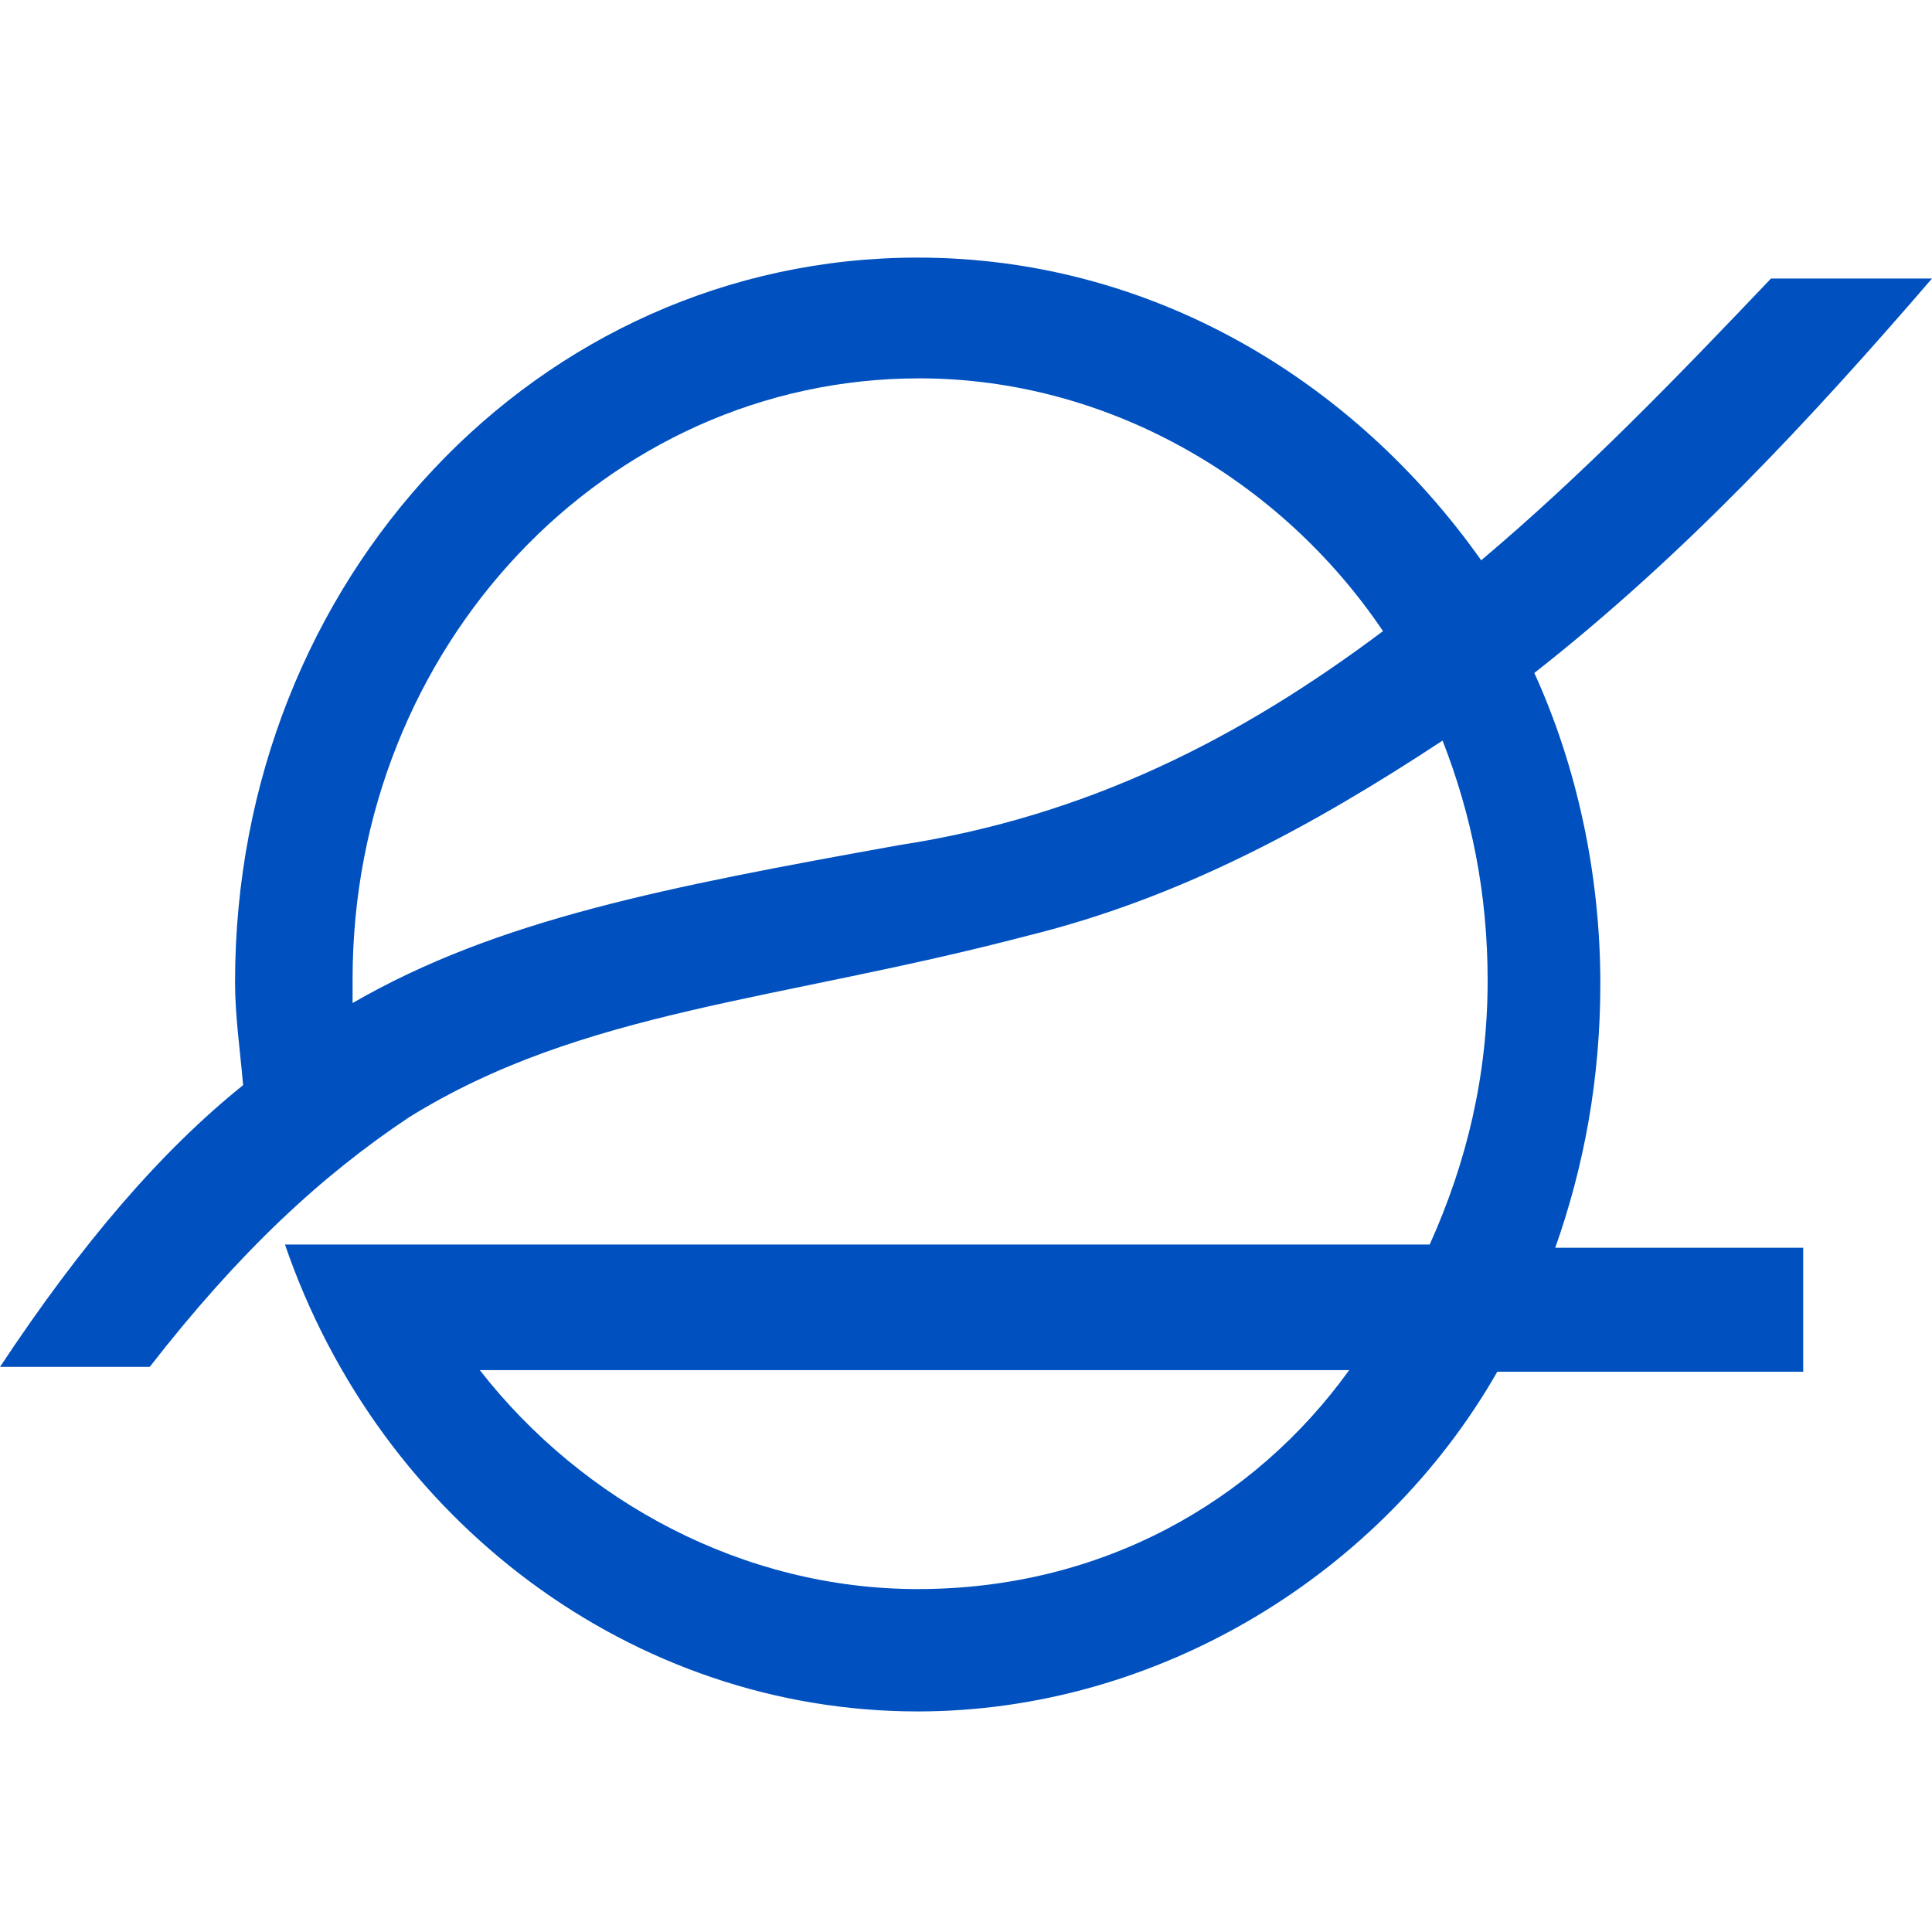 <?xml version="1.0" encoding="utf-8"?>
<!-- Generator: Adobe Illustrator 24.1.2, SVG Export Plug-In . SVG Version: 6.00 Build 0)  -->
<svg version="1.1" id="Layer_1" xmlns="http://www.w3.org/2000/svg" xmlns:xlink="http://www.w3.org/1999/xlink" x="0px" y="0px"
	 width="120px" height="120px" viewBox="0 0 120 120" style="enable-background:new 0 0 120 120;" xml:space="preserve">
<style type="text/css">
	.st0{fill:#0051BF;}
</style>
<path class="st0" d="M120,17.3h-10c-5.9,6.2-11.6,12.1-18,17.5C84,23.5,71.4,16,57,16c-23.6,0-42.4,20-42.4,45
	c0,2.1,0.3,4.1,0.5,6.4C10,71.5,5.1,77.2,0,84.9c6.7,0,4.4,0,9.3,0C14.9,77.7,20,73,25.4,69.4c10.8-6.7,22.9-7.2,38.5-11.3
	c9.3-2.3,17.5-6.7,25.7-12.1c1.8,4.6,2.8,9.5,2.8,14.9c0,5.9-1.3,11.3-3.6,16.4H25.7h-7.5h-0.5c5.9,17.2,21.6,29,39.3,29
	c14.9,0,28.8-8.5,36-21.1h19v-7.7H96.6c1.8-5.1,2.8-10.5,2.8-16.4c0-6.9-1.5-13.6-4.1-19.3C104.6,34.5,112.5,26,120,17.3z M57,98.7
	c-10.8,0-20.8-5.4-27.2-13.6h54C77.9,93.3,68.4,98.7,57,98.7z M55.8,52.5c-14.4,2.6-24.9,4.6-33.9,9.8c0-0.5,0-1,0-1.5
	c0-20.6,15.7-37.3,35.2-37.3c11.6,0,22.4,6.2,28.8,15.7C77.1,45.8,67.6,50.7,55.8,52.5z"/>
</svg>
